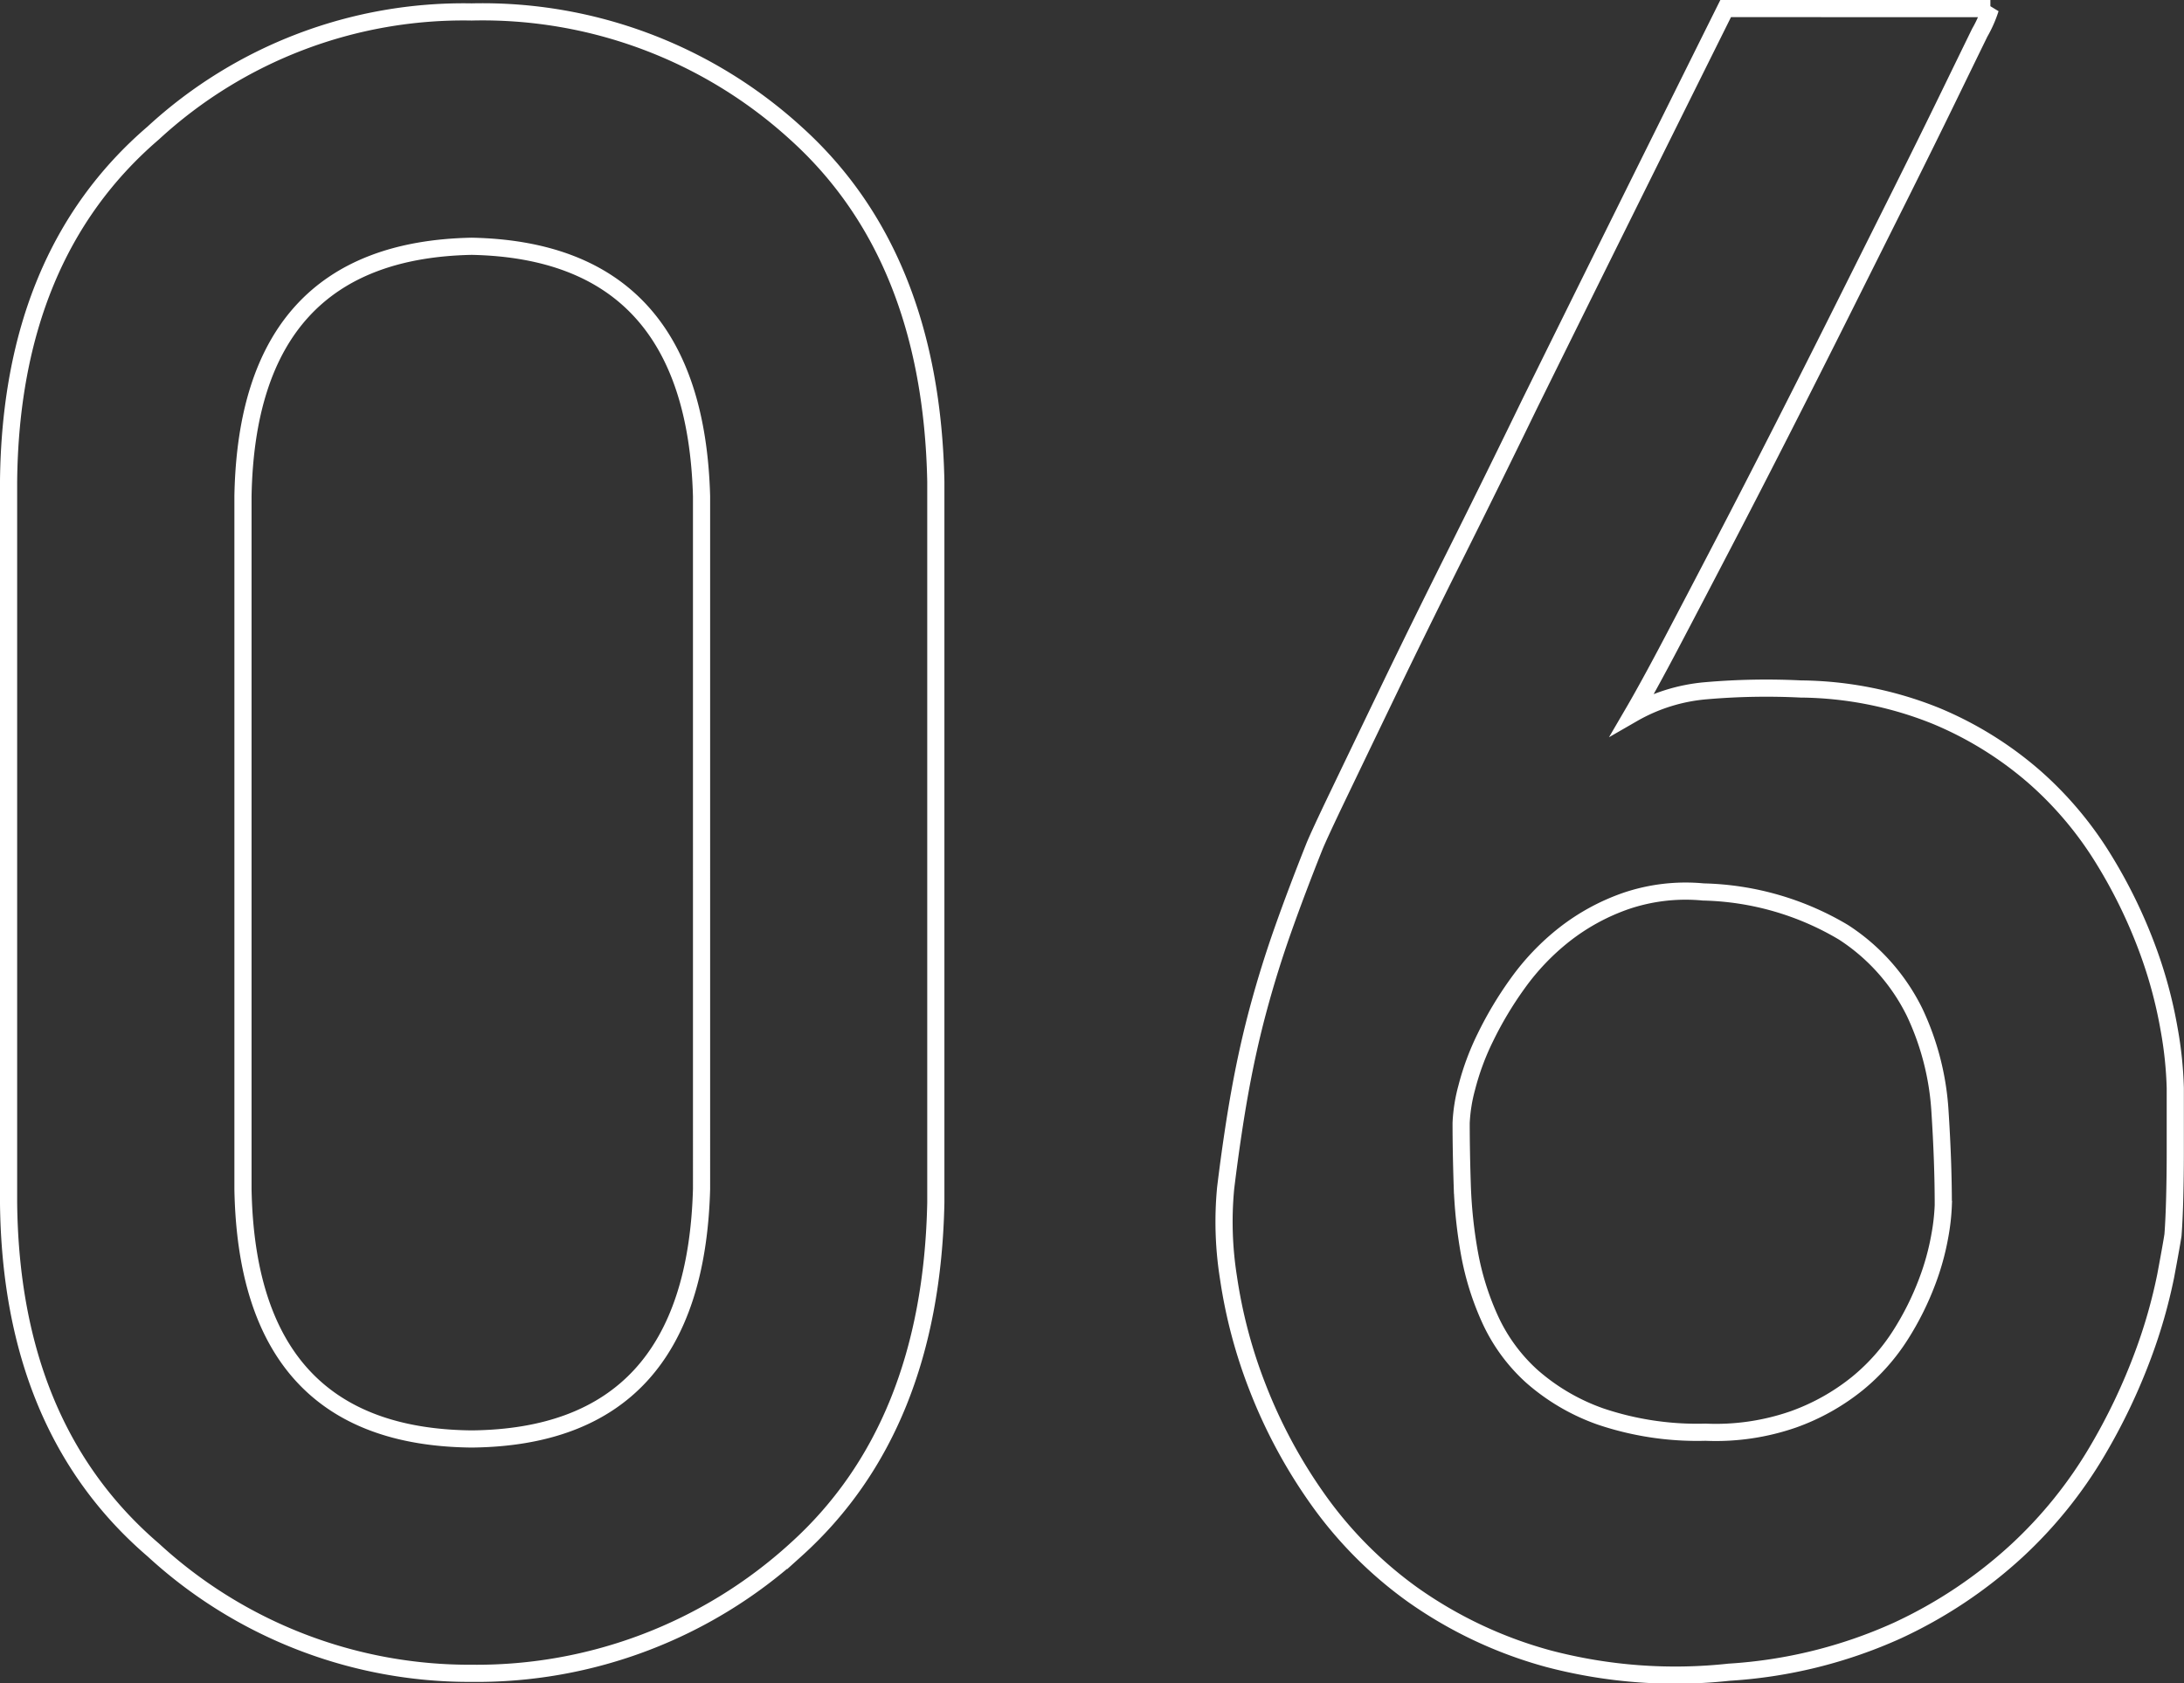 <svg xmlns="http://www.w3.org/2000/svg" width="125.536" height="96.783" viewBox="0 0 125.536 96.783"><rect x="0" y="0" width="125.536" height="96.783" fill="#333333" stroke="none"/><path d="M44.859-66.9q-.387-14.115-13.213-14.373Q18.756-81.018,18.5-66.9V-27.07Q18.756-12.826,31.646-12.7q12.826-.129,13.213-14.373ZM5.027-67.74q.129-13.02,8.314-20.045a26.308,26.308,0,0,1,18.3-6.961,26.726,26.726,0,0,1,18.627,6.961q7.8,7.025,8.057,20.045V-26.3q-.258,12.955-8.057,19.98A27.229,27.229,0,0,1,31.646.773a26.819,26.819,0,0,1-18.3-7.09Q5.156-13.342,5.027-26.3Zm113.914-27.2a7.156,7.156,0,0,1-.612,1.386q-.677,1.386-1.837,3.771T113.786-84.3l-3.255,6.51q-1.708,3.416-3.48,6.9t-3.416,6.639q-1.644,3.158-3,5.736T98.381-54.4A10.154,10.154,0,0,1,102.6-55.72a40.222,40.222,0,0,1,5.446-.1,21.247,21.247,0,0,1,7.767,1.547,20.7,20.7,0,0,1,5.7,3.545,20.669,20.669,0,0,1,3.964,4.737,29.1,29.1,0,0,1,2.481,5.092,26,26,0,0,1,1.257,4.641,22.26,22.26,0,0,1,.354,3.384v3.706q0,1.257-.032,2.546t-.1,2.191q-.064.451-.419,2.353a30.13,30.13,0,0,1-1.289,4.512,34.385,34.385,0,0,1-2.675,5.607,25.278,25.278,0,0,1-4.576,5.672,26.656,26.656,0,0,1-6.9,4.608A27.532,27.532,0,0,1,103.924.709,28.632,28.632,0,0,1,93.547-.064a24.714,24.714,0,0,1-7.8-3.674A23.387,23.387,0,0,1,80.27-9.249a29.573,29.573,0,0,1-3.448-6.413,28.766,28.766,0,0,1-1.676-6.316,20.445,20.445,0,0,1-.161-5.156q.387-3.158.838-5.64t1.063-4.737q.612-2.256,1.386-4.447t1.8-4.77q.258-.645,1.418-3.062t2.868-5.962q1.708-3.545,3.835-7.8t4.254-8.637q5.027-10.184,11.279-22.752Zm-2.707,68.771q0-2.449-.193-5.414a15.52,15.52,0,0,0-1.45-5.64A11.546,11.546,0,0,0,110.5-41.83a16.447,16.447,0,0,0-8.057-2.32,10.672,10.672,0,0,0-4.447.516A12.271,12.271,0,0,0,94.45-41.7a13.773,13.773,0,0,0-2.675,2.8,21.051,21.051,0,0,0-1.869,3.126A14.871,14.871,0,0,0,88.842-32.9a9.293,9.293,0,0,0-.322,2.03q0,1.611.064,3.577A27.139,27.139,0,0,0,89-23.364a15.951,15.951,0,0,0,1.192,3.8,10.035,10.035,0,0,0,2.385,3.255,12,12,0,0,0,3.964,2.32,17.376,17.376,0,0,0,6.026.9,13.576,13.576,0,0,0,5.06-.741,12.588,12.588,0,0,0,3.674-2.062,11.705,11.705,0,0,0,2.481-2.8,16.6,16.6,0,0,0,1.515-3.029,14.55,14.55,0,0,0,.741-2.675A12.256,12.256,0,0,0,116.235-26.168Z" transform="translate(-4.534 95.433)" fill="none" stroke="#fff" stroke-width="0.987"/></svg>